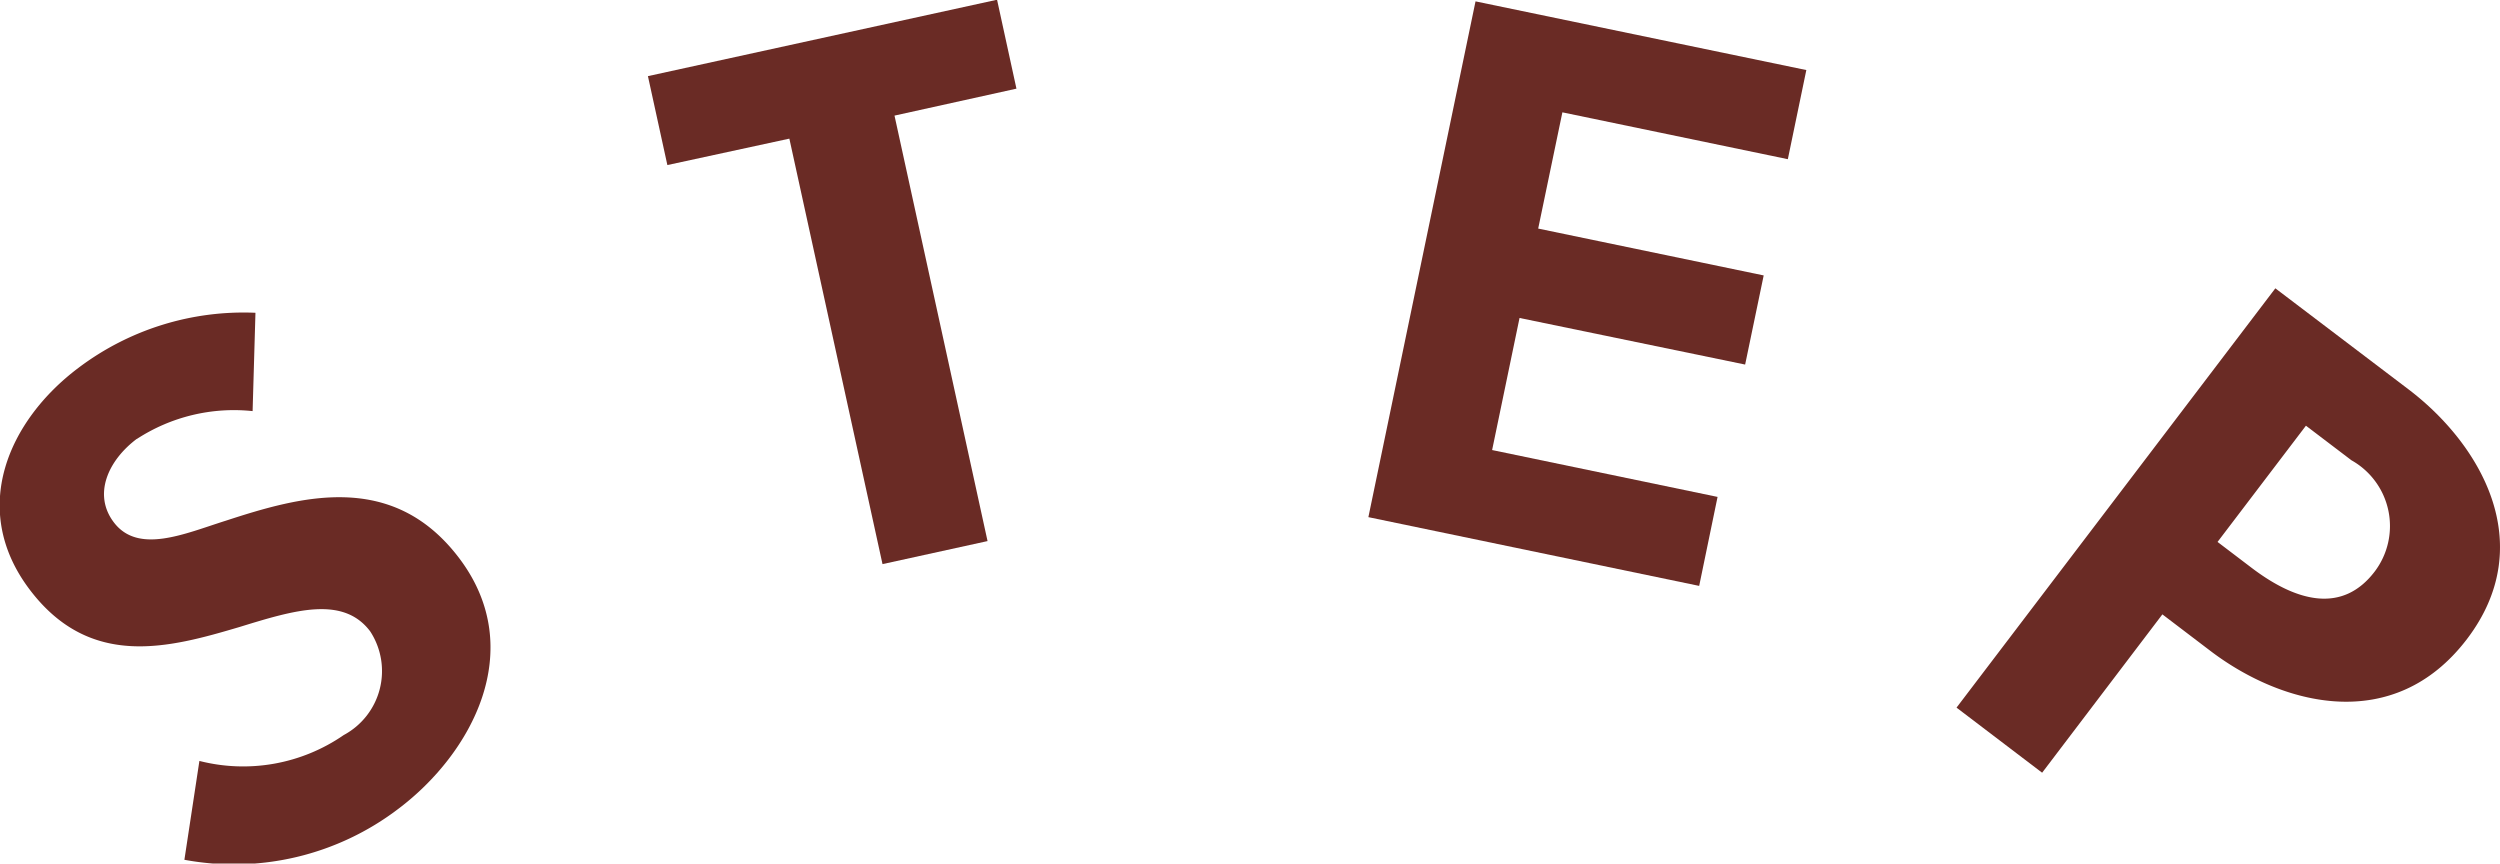 <svg id="Group_871" data-name="Group 871" xmlns="http://www.w3.org/2000/svg" width="47.317" height="16.344" viewBox="0 0 47.317 16.344">
  <path id="Path_467" data-name="Path 467" d="M23.307,17.109c-.546.411-.83,1.053-.436,1.576.462.614,1.342.218,2.119-.027,1.417-.462,3.164-.958,4.425.715,1.3,1.728.231,3.692-1.156,4.737a5.134,5.134,0,0,1-4.05.965l.284-1.871a3.348,3.348,0,0,0,2.732-.49,1.374,1.374,0,0,0,.5-1.963c-.515-.682-1.44-.4-2.469-.083-1.328.393-2.83.812-3.979-.712s-.393-3.2.926-4.191a5.186,5.186,0,0,1,3.351-1.043L25.5,16.583a3.366,3.366,0,0,0-2.189.526" transform="translate(-20.719 -8.802)" fill="#6a2b25"/>
  <path id="Path_468" data-name="Path 468" d="M35.717,11.922l1.761,8.053-1.988.436-1.763-8.053-2.309.5-.368-1.683,6.608-1.446.367,1.683Z" transform="translate(-18.787 -9.734)" fill="#6a2b25"/>
  <path id="Path_469" data-name="Path 469" d="M42.539,19.518l2.028-9.762,6.261,1.3-.35,1.687-4.267-.887-.458,2.2,4.268.887-.351,1.687L45.4,15.748l-.519,2.5,4.267.887L48.8,20.819Z" transform="translate(-16.64 -9.73)" fill="#6a2b25"/>
  <path id="Path_470" data-name="Path 470" d="M60.48,16.25c1.348,1.027,2.47,2.916,1.1,4.719-1.389,1.824-3.5,1.258-4.859.224l-.907-.69L53.538,23.5l-1.62-1.232,6.034-7.936Zm-3.622,2.882.646.491c.863.655,1.723.863,2.328.07a1.427,1.427,0,0,0-.439-2.106l-.862-.655Z" transform="translate(-14.887 -8.875)" fill="#6a2b25"/>
</svg>
